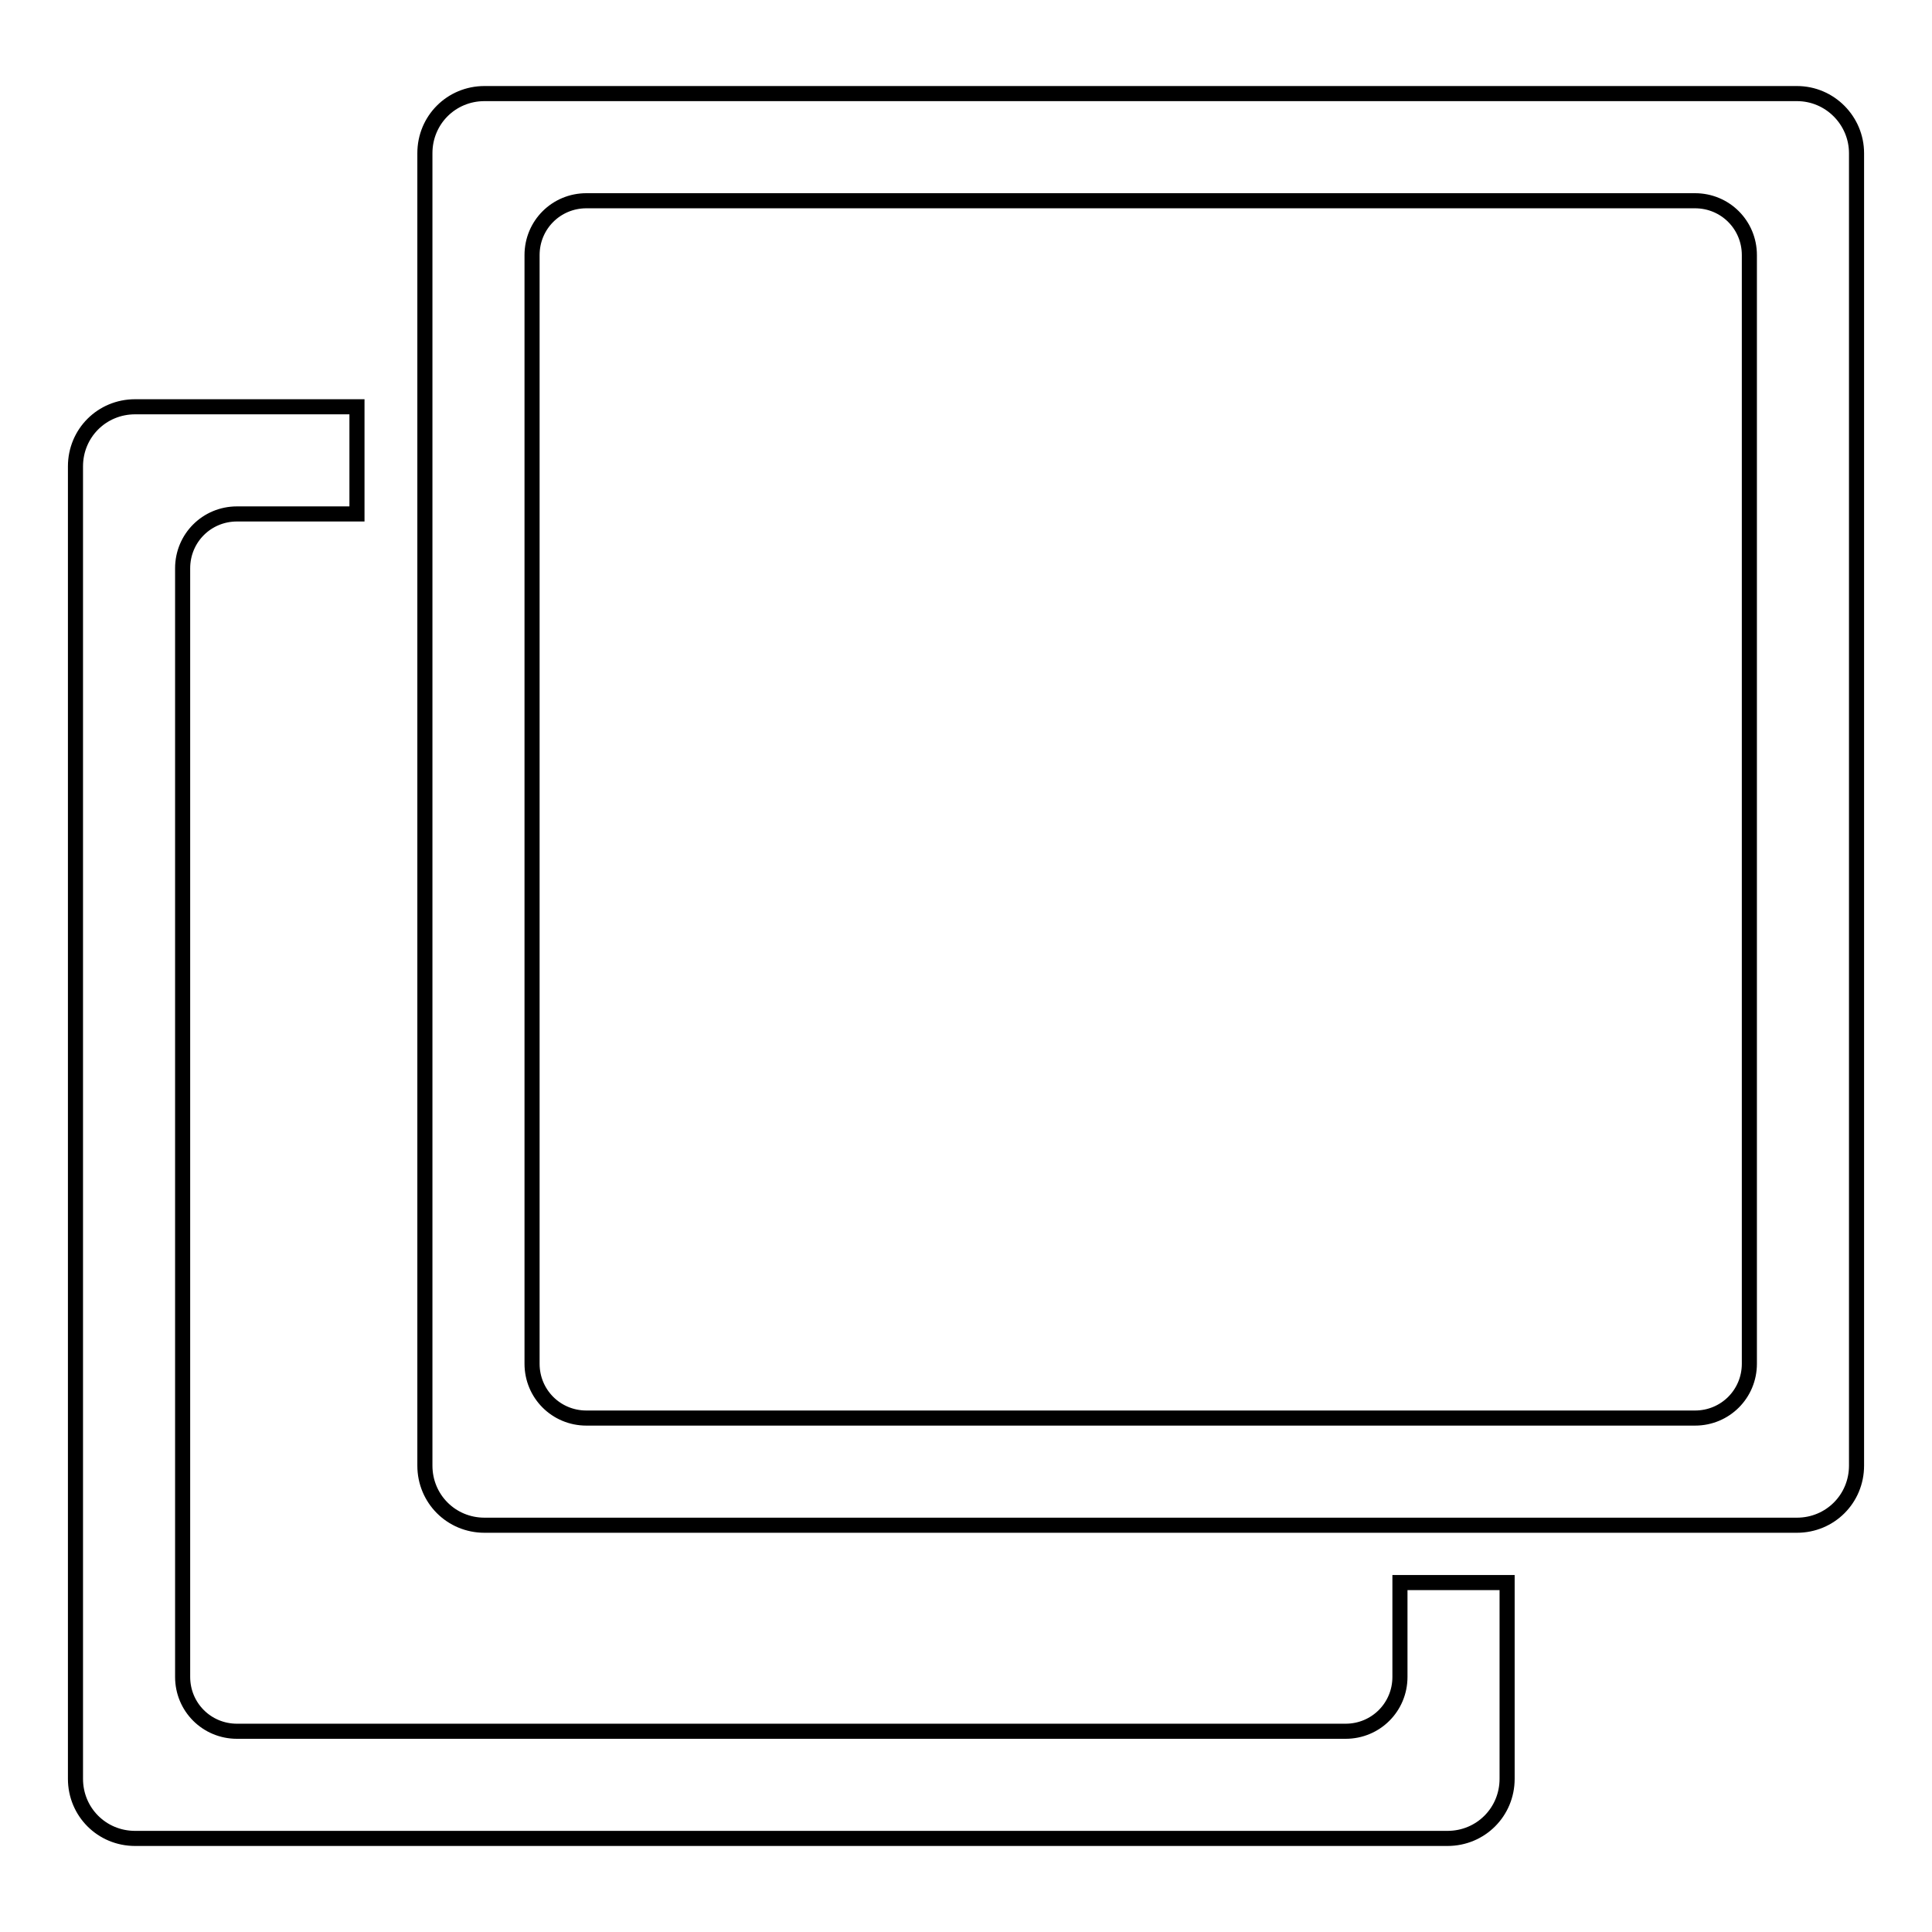 <?xml version="1.0" encoding="utf-8"?>
<!-- Svg Vector Icons : http://www.onlinewebfonts.com/icon -->
<!DOCTYPE svg PUBLIC "-//W3C//DTD SVG 1.1//EN" "http://www.w3.org/Graphics/SVG/1.1/DTD/svg11.dtd">
<svg version="1.1" xmlns="http://www.w3.org/2000/svg" xmlns:xlink="http://www.w3.org/1999/xlink" x="0px" y="0px" viewBox="0 0 256 256" enable-background="new 0 0 256 256" xml:space="preserve">
<g> <path stroke-width="2" fill-opacity="0" stroke="#000000"  d="M185.5,222.2c0,4-3.2,7.2-7.2,7.2H31.4c-4,0-7.2-3.2-7.2-7.2V75.3c0-4,3.2-7.2,7.2-7.2h15.9V53.9H17.9 c-4.4,0-7.9,3.5-7.9,7.9v173.9c0,4.4,3.5,7.9,7.9,7.9h173.9c4.4,0,7.9-3.5,7.9-7.9v-26h-14.2V222.2z M238.1,12.4H64.2 c-4.4,0-7.9,3.5-7.9,7.9v173.9c0,4.4,3.5,7.9,7.9,7.9h173.9c4.4,0,7.9-3.5,7.9-7.9V20.3C246,16,242.5,12.4,238.1,12.4z  M231.8,180.7c0,4-3.2,7.2-7.2,7.2H77.7c-4,0-7.2-3.2-7.2-7.2V33.8c0-4,3.2-7.2,7.2-7.2h146.9c4,0,7.2,3.2,7.2,7.2V180.7z"/></g>
</svg>